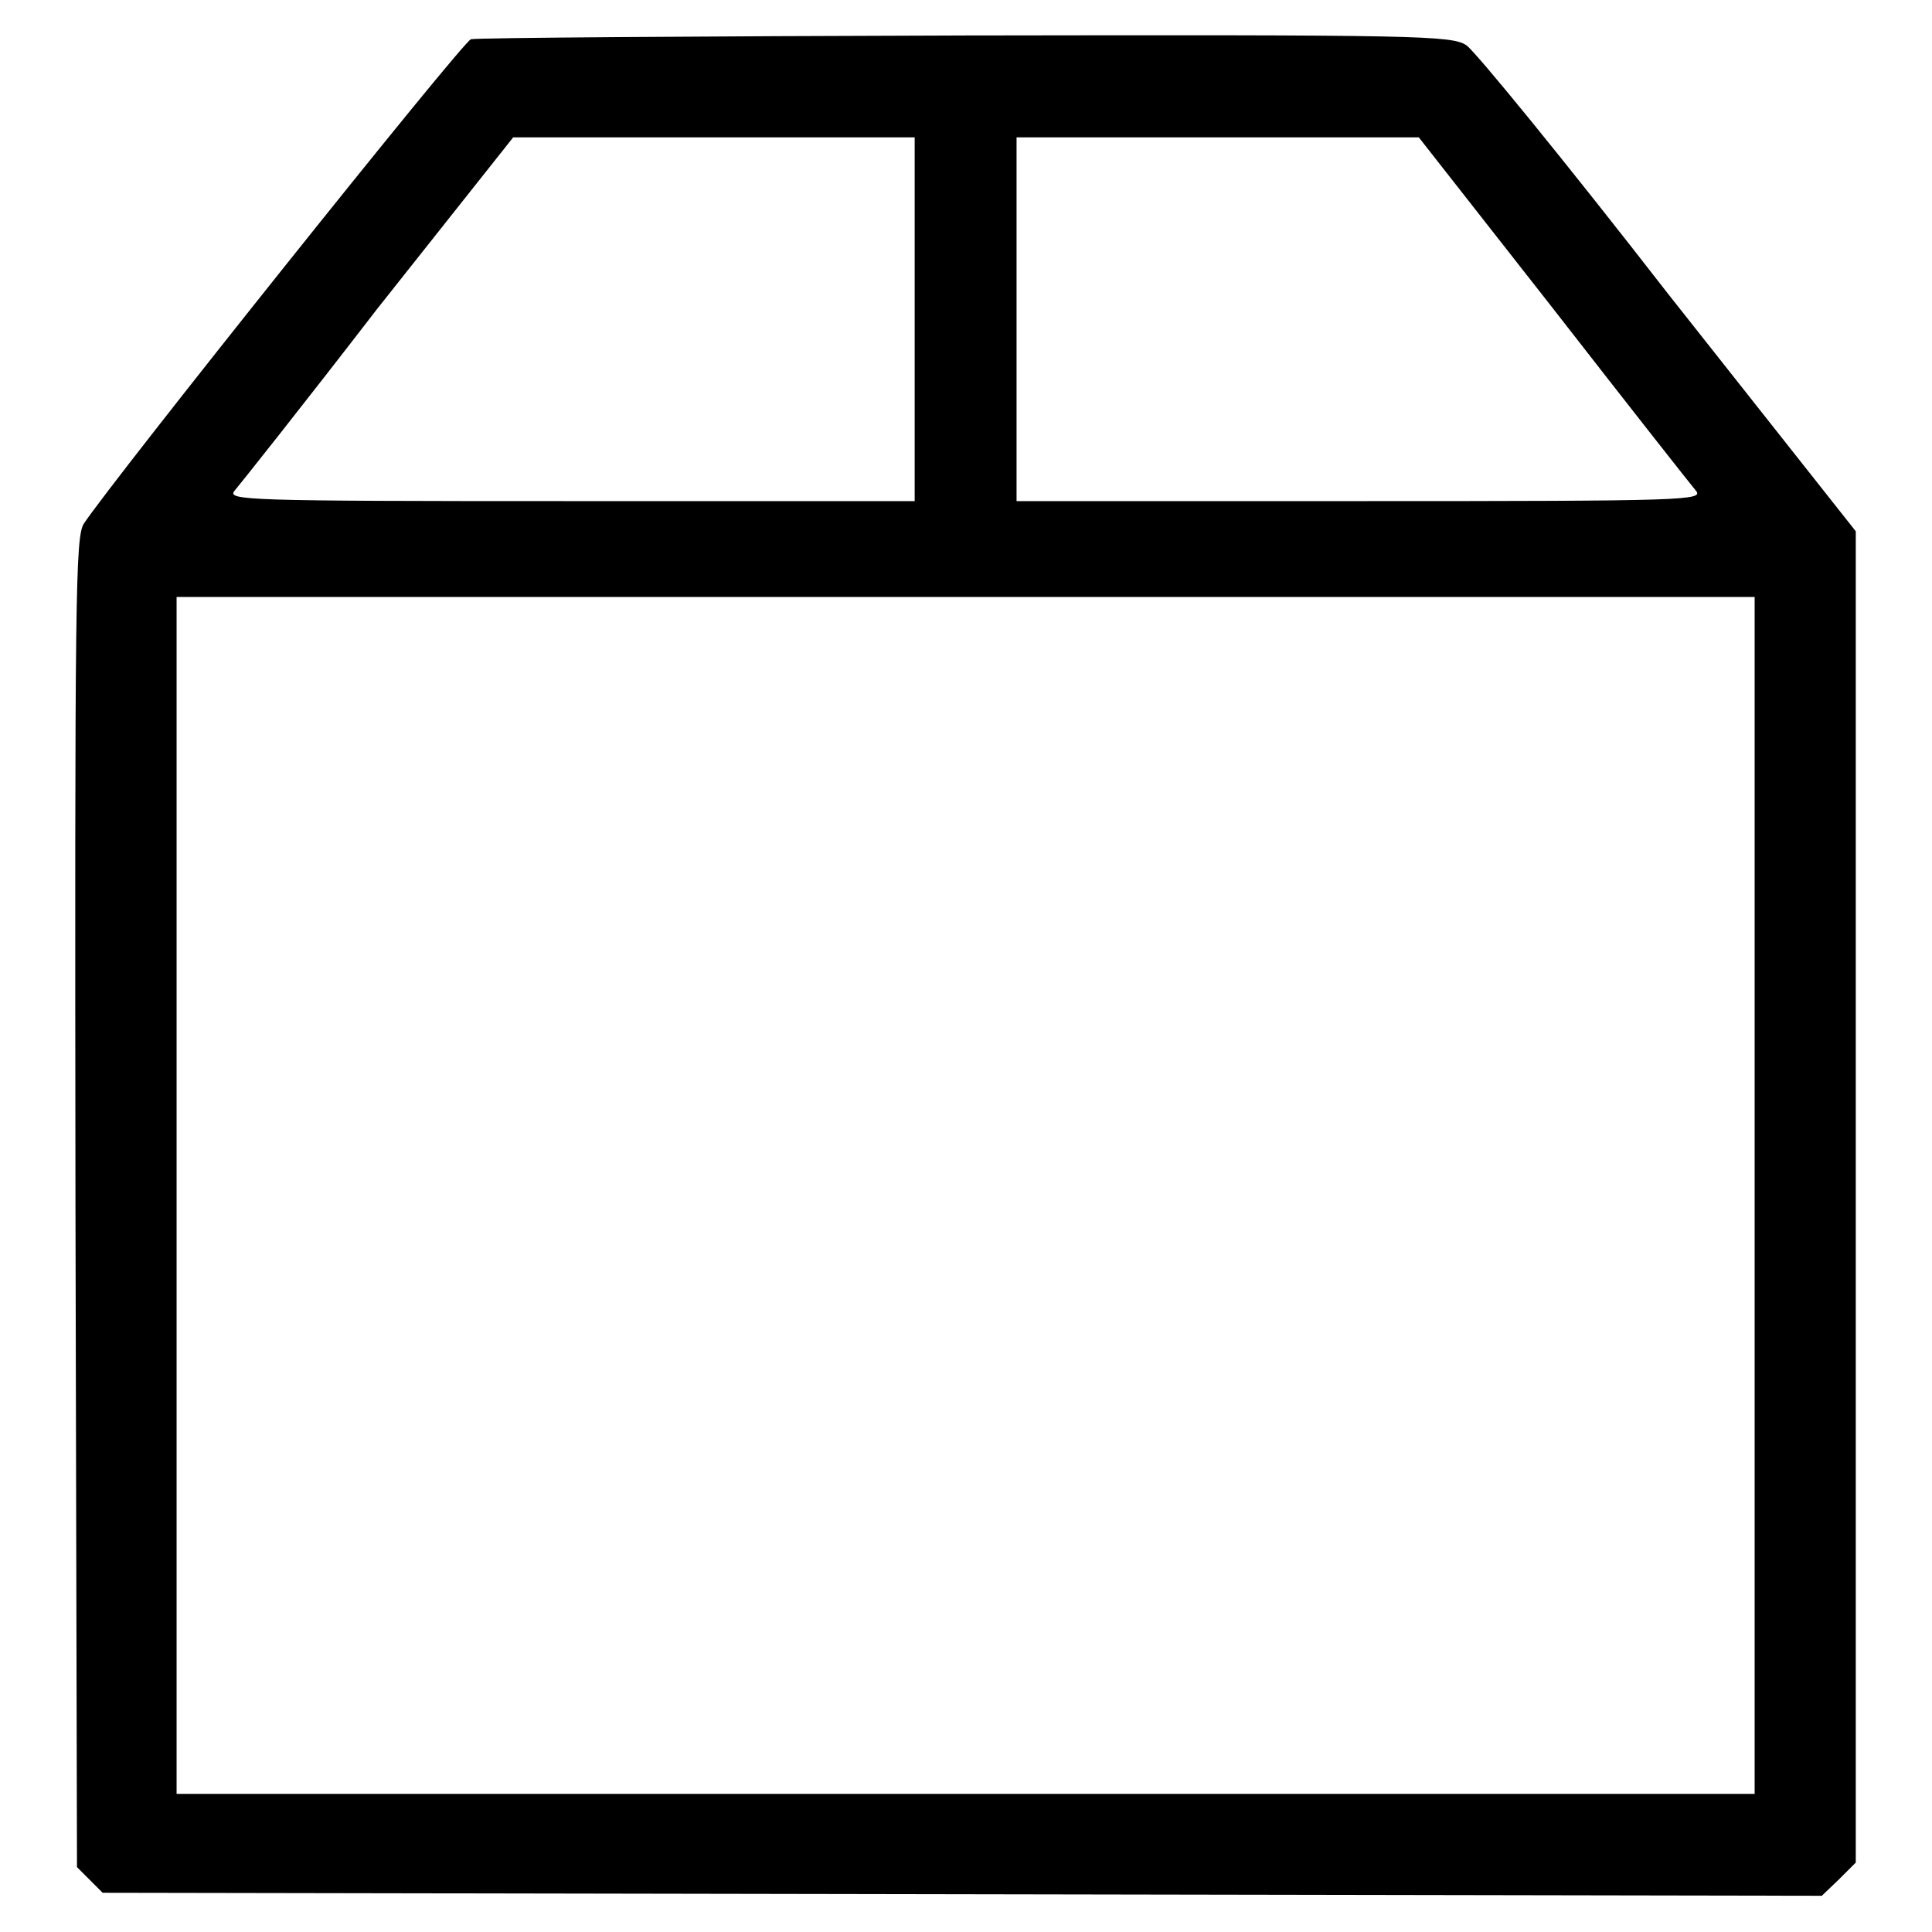 <?xml version="1.0" encoding="utf-8"?>
<!-- Svg Vector Icons : http://www.onlinewebfonts.com/icon -->
<!DOCTYPE svg PUBLIC "-//W3C//DTD SVG 1.1//EN" "http://www.w3.org/Graphics/SVG/1.1/DTD/svg11.dtd">
<svg version="1.1" xmlns="http://www.w3.org/2000/svg" xmlns:xlink="http://www.w3.org/1999/xlink" x="0px" y="0px" viewBox="0 0 256 256" enable-background="new 0 0 256 256" xml:space="preserve">
<g><g><g><path fill="#000000" d="M62.4,5.2C61.3,5.5,15,63.5,11.1,69.4c-1.1,1.8-1.2,8.9-1.1,90l0.2,88l1.7,1.7l1.7,1.7l113.9,0.2l113.9,0.2l2.3-2.2l2.2-2.2v-88.3V70.4l-24.9-31.5C207.5,21.5,195.4,6.7,194.3,6c-1.9-1.3-6.4-1.4-66.3-1.3C92.6,4.8,63.1,5,62.4,5.2z M121.2,42.3v24.1H75.5c-43.3,0-45.5-0.1-44.4-1.4c0.6-0.7,9.2-11.5,18.9-24.1L68,18.2h26.6h26.6V42.3z M205.8,40.9c9.8,12.6,18.3,23.4,18.9,24.1c1.1,1.3-1.1,1.4-44.4,1.4h-45.6V42.3V18.2h26.6H188L205.8,40.9z M232.5,158.4v79.3H128H23.4v-79.3V79.1H128h104.5V158.4z"/></g></g></g>
</svg>